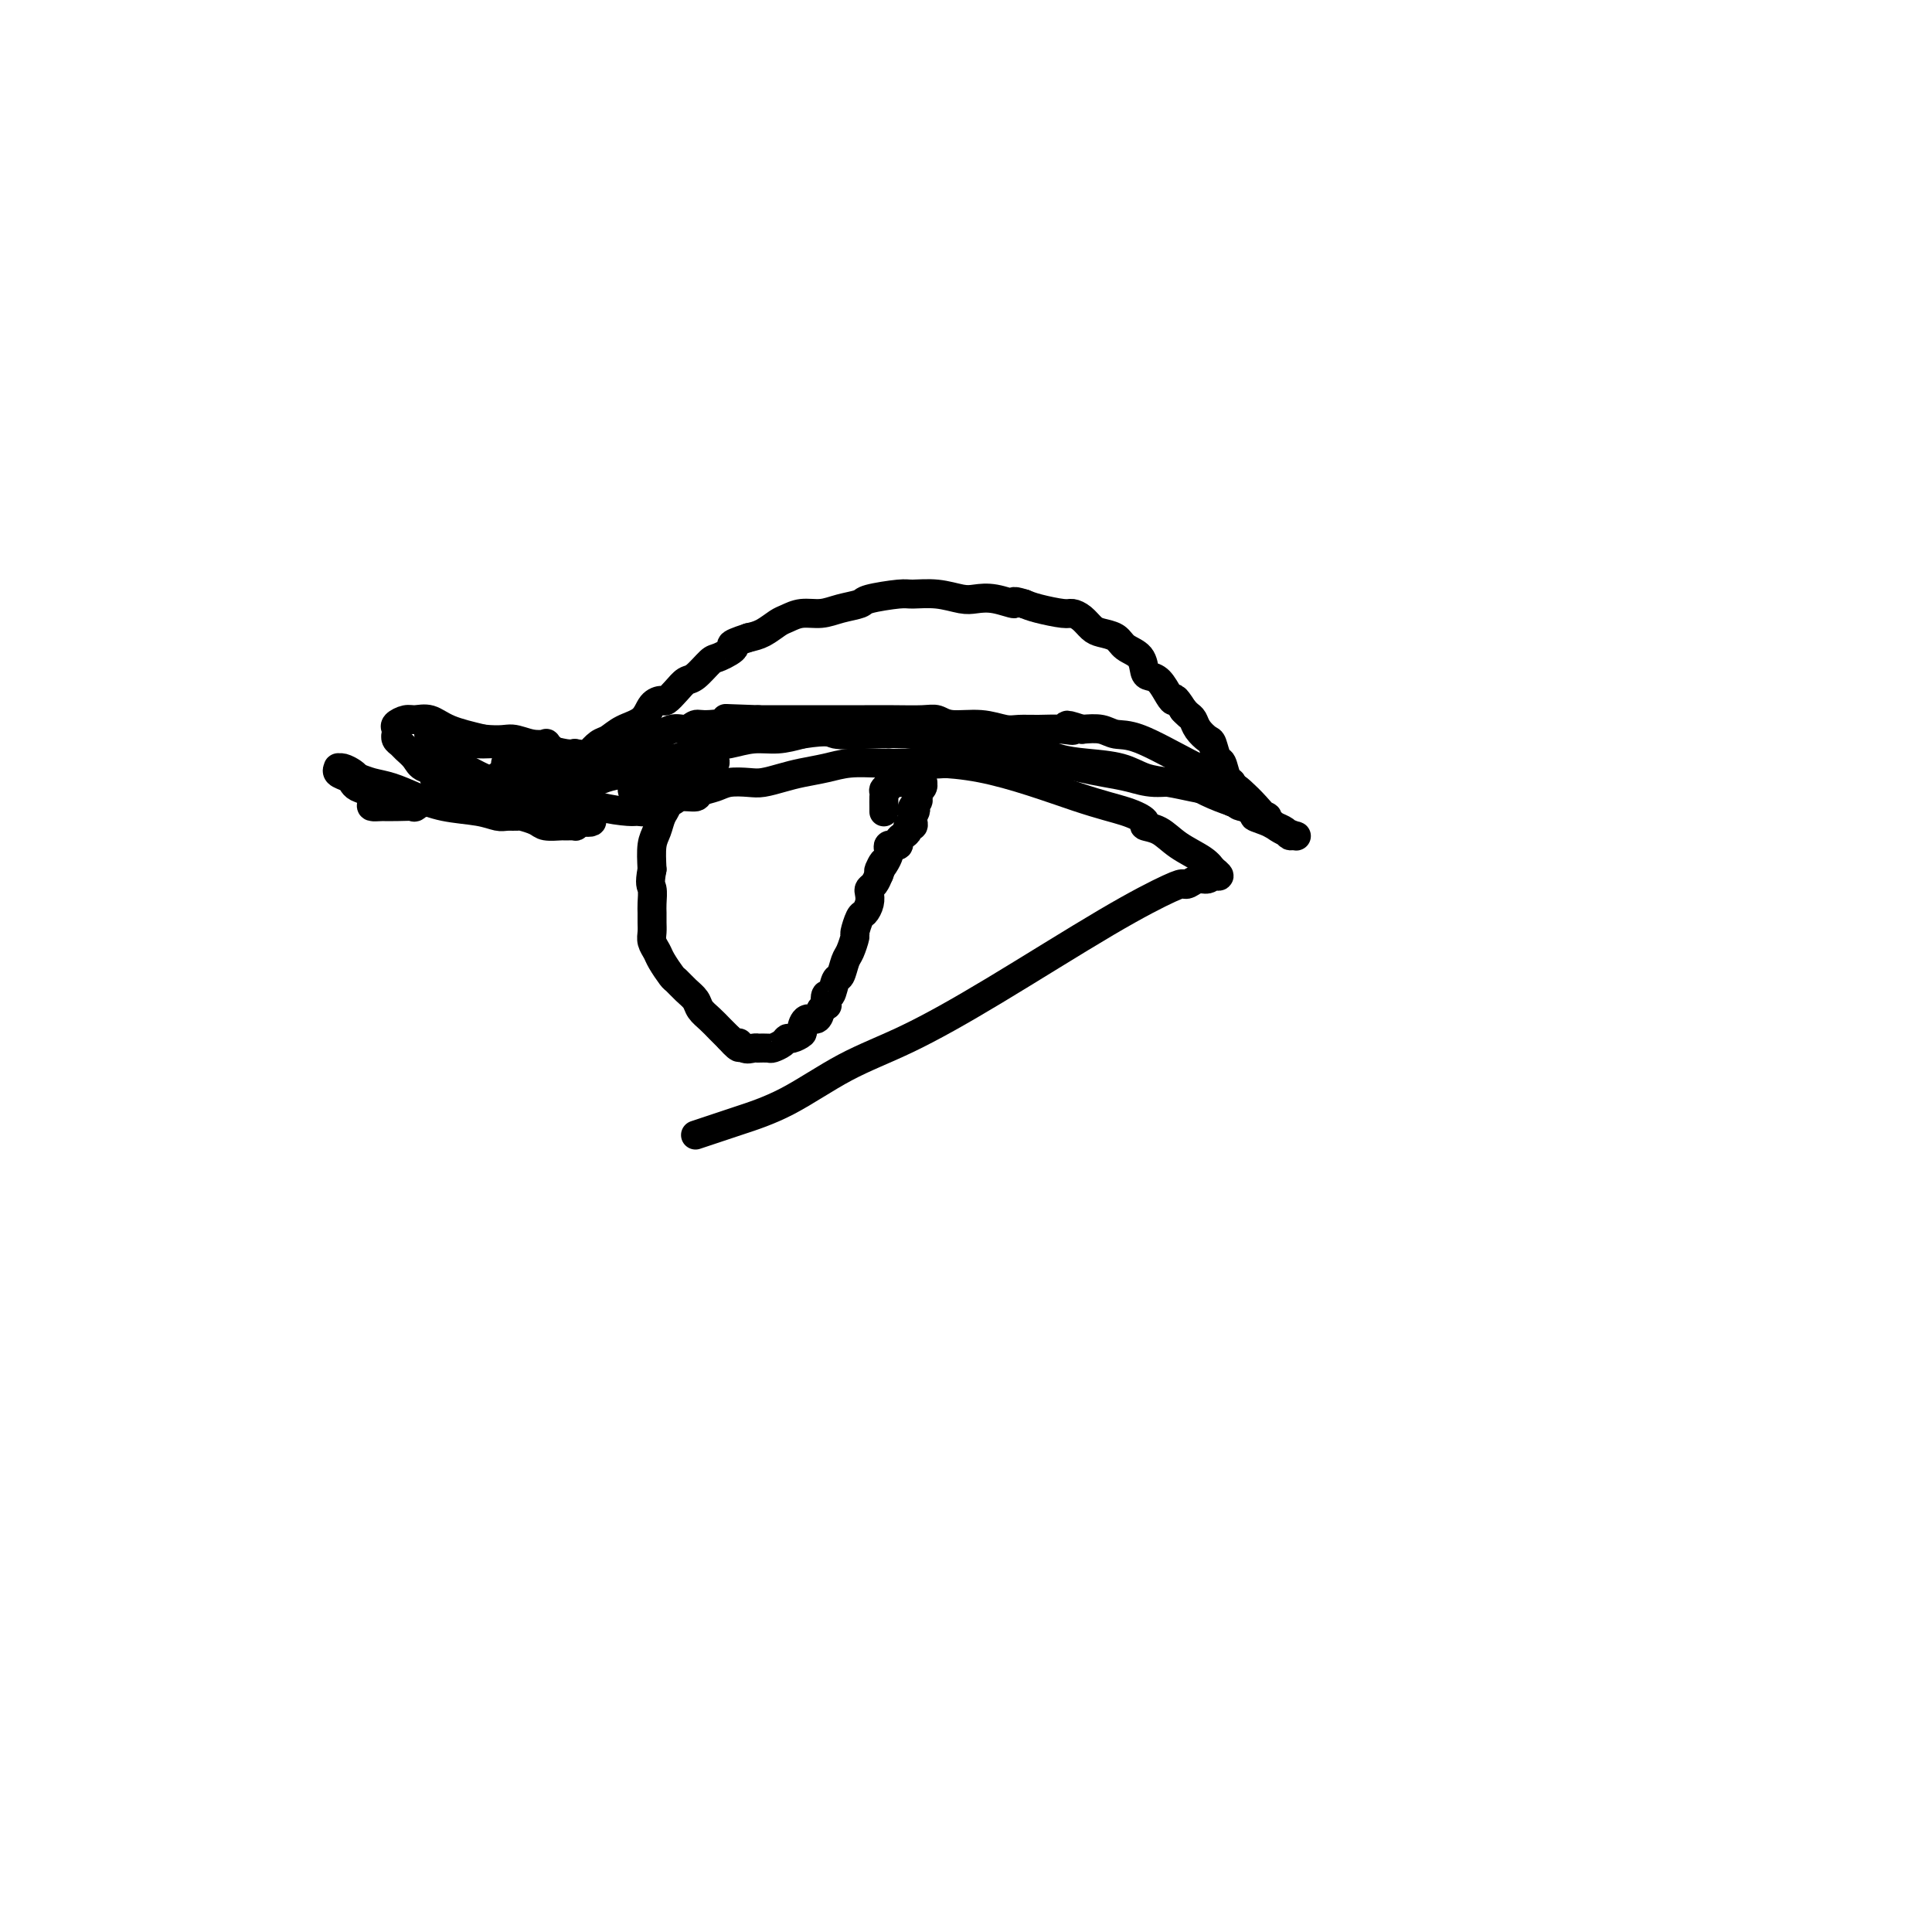 <svg viewBox='0 0 400 400' version='1.1' xmlns='http://www.w3.org/2000/svg' xmlns:xlink='http://www.w3.org/1999/xlink'><g fill='none' stroke='#000000' stroke-width='6' stroke-linecap='round' stroke-linejoin='round'><path d='M112,168c0.142,-0.170 0.284,-0.340 0,0c-0.284,0.340 -0.994,1.189 1,0c1.994,-1.189 6.693,-4.416 10,-6c3.307,-1.584 5.223,-1.523 7,-2c1.777,-0.477 3.415,-1.491 5,-2c1.585,-0.509 3.115,-0.514 5,-1c1.885,-0.486 4.124,-1.453 6,-2c1.876,-0.547 3.389,-0.672 5,-1c1.611,-0.328 3.318,-0.857 5,-1c1.682,-0.143 3.338,0.102 5,0c1.662,-0.102 3.331,-0.551 5,-1'/><path d='M166,152c6.092,-0.932 5.821,-0.260 7,0c1.179,0.260 3.808,0.110 7,0c3.192,-0.110 6.947,-0.181 10,0c3.053,0.181 5.405,0.612 8,1c2.595,0.388 5.432,0.733 8,1c2.568,0.267 4.867,0.457 7,1c2.133,0.543 4.099,1.441 6,2c1.901,0.559 3.736,0.780 6,1c2.264,0.220 4.959,0.440 7,1c2.041,0.560 3.430,1.459 5,2c1.570,0.541 3.320,0.723 5,1c1.680,0.277 3.290,0.649 5,1c1.710,0.351 3.520,0.682 5,1c1.480,0.318 2.629,0.624 3,1c0.371,0.376 -0.037,0.822 0,1c0.037,0.178 0.518,0.089 1,0'/><path d='M256,166c6.882,1.976 2.586,1.416 1,1c-1.586,-0.416 -0.463,-0.690 0,-1c0.463,-0.310 0.265,-0.658 0,-1c-0.265,-0.342 -0.596,-0.677 -1,-1c-0.404,-0.323 -0.882,-0.634 -1,-1c-0.118,-0.366 0.123,-0.788 0,-1c-0.123,-0.212 -0.609,-0.213 -1,-1c-0.391,-0.787 -0.686,-2.360 -1,-3c-0.314,-0.640 -0.647,-0.346 -1,-1c-0.353,-0.654 -0.724,-2.255 -1,-3c-0.276,-0.745 -0.455,-0.633 -1,-1c-0.545,-0.367 -1.455,-1.212 -2,-2c-0.545,-0.788 -0.724,-1.520 -1,-2c-0.276,-0.480 -0.650,-0.709 -1,-1c-0.350,-0.291 -0.675,-0.646 -1,-1'/><path d='M245,147c-2.119,-3.376 -1.916,-2.317 -2,-2c-0.084,0.317 -0.454,-0.107 -1,-1c-0.546,-0.893 -1.266,-2.255 -2,-3c-0.734,-0.745 -1.480,-0.872 -2,-1c-0.520,-0.128 -0.815,-0.258 -1,-1c-0.185,-0.742 -0.262,-2.096 -1,-3c-0.738,-0.904 -2.137,-1.359 -3,-2c-0.863,-0.641 -1.191,-1.468 -2,-2c-0.809,-0.532 -2.101,-0.769 -3,-1c-0.899,-0.231 -1.406,-0.457 -2,-1c-0.594,-0.543 -1.275,-1.402 -2,-2c-0.725,-0.598 -1.493,-0.933 -2,-1c-0.507,-0.067 -0.752,0.136 -2,0c-1.248,-0.136 -3.499,-0.610 -5,-1c-1.501,-0.390 -2.250,-0.695 -3,-1'/><path d='M212,125c-3.206,-1.023 -1.721,-0.082 -2,0c-0.279,0.082 -2.323,-0.696 -4,-1c-1.677,-0.304 -2.987,-0.135 -4,0c-1.013,0.135 -1.729,0.235 -3,0c-1.271,-0.235 -3.098,-0.806 -5,-1c-1.902,-0.194 -3.881,-0.011 -5,0c-1.119,0.011 -1.380,-0.151 -3,0c-1.620,0.151 -4.600,0.614 -6,1c-1.400,0.386 -1.218,0.695 -2,1c-0.782,0.305 -2.526,0.605 -4,1c-1.474,0.395 -2.677,0.883 -4,1c-1.323,0.117 -2.766,-0.137 -4,0c-1.234,0.137 -2.259,0.666 -3,1c-0.741,0.334 -1.200,0.475 -2,1c-0.800,0.525 -1.943,1.436 -3,2c-1.057,0.564 -2.029,0.782 -3,1'/><path d='M155,132c-5.314,1.728 -3.101,1.547 -3,2c0.101,0.453 -1.912,1.538 -3,2c-1.088,0.462 -1.251,0.299 -2,1c-0.749,0.701 -2.084,2.264 -3,3c-0.916,0.736 -1.415,0.643 -2,1c-0.585,0.357 -1.257,1.163 -2,2c-0.743,0.837 -1.556,1.704 -2,2c-0.444,0.296 -0.517,0.020 -1,0c-0.483,-0.020 -1.375,0.217 -2,1c-0.625,0.783 -0.983,2.111 -2,3c-1.017,0.889 -2.691,1.337 -4,2c-1.309,0.663 -2.251,1.539 -3,2c-0.749,0.461 -1.304,0.505 -2,1c-0.696,0.495 -1.534,1.441 -2,2c-0.466,0.559 -0.562,0.731 -1,1c-0.438,0.269 -1.219,0.634 -2,1'/><path d='M119,158c-5.913,4.144 -2.695,1.503 -2,1c0.695,-0.503 -1.132,1.133 -2,2c-0.868,0.867 -0.778,0.964 -1,1c-0.222,0.036 -0.756,0.010 -1,0c-0.244,-0.010 -0.198,-0.003 0,0c0.198,0.003 0.549,0.001 0,0c-0.549,-0.001 -1.996,-0.000 -3,0c-1.004,0.000 -1.563,0.001 -2,0c-0.437,-0.001 -0.752,-0.002 -1,0c-0.248,0.002 -0.429,0.008 -1,0c-0.571,-0.008 -1.531,-0.030 -2,0c-0.469,0.030 -0.445,0.111 -1,0c-0.555,-0.111 -1.688,-0.415 -3,-1c-1.312,-0.585 -2.803,-1.453 -4,-2c-1.197,-0.547 -2.098,-0.774 -3,-1'/><path d='M93,158c-3.078,-1.085 -2.274,-1.797 -2,-2c0.274,-0.203 0.017,0.103 0,0c-0.017,-0.103 0.205,-0.615 0,-1c-0.205,-0.385 -0.839,-0.643 -1,-1c-0.161,-0.357 0.151,-0.813 0,-1c-0.151,-0.187 -0.763,-0.103 -1,0c-0.237,0.103 -0.098,0.227 0,0c0.098,-0.227 0.153,-0.803 0,-1c-0.153,-0.197 -0.516,-0.015 0,0c0.516,0.015 1.911,-0.137 3,0c1.089,0.137 1.871,0.562 3,1c1.129,0.438 2.607,0.888 4,1c1.393,0.112 2.703,-0.114 5,0c2.297,0.114 5.580,0.569 8,1c2.420,0.431 3.977,0.837 5,1c1.023,0.163 1.511,0.081 2,0'/><path d='M119,156c5.137,0.686 3.481,0.902 3,1c-0.481,0.098 0.213,0.079 1,0c0.787,-0.079 1.667,-0.217 2,0c0.333,0.217 0.117,0.790 1,1c0.883,0.210 2.863,0.056 4,0c1.137,-0.056 1.432,-0.014 2,0c0.568,0.014 1.410,-0.000 2,0c0.590,0.000 0.928,0.014 1,0c0.072,-0.014 -0.123,-0.056 0,0c0.123,0.056 0.563,0.211 1,0c0.437,-0.211 0.871,-0.789 1,-1c0.129,-0.211 -0.048,-0.057 0,0c0.048,0.057 0.321,0.015 0,0c-0.321,-0.015 -1.234,-0.004 -2,0c-0.766,0.004 -1.383,0.002 -2,0'/><path d='M133,157c-1.095,-0.061 -1.834,-0.213 -3,0c-1.166,0.213 -2.759,0.793 -4,1c-1.241,0.207 -2.129,0.042 -4,0c-1.871,-0.042 -4.725,0.041 -7,0c-2.275,-0.041 -3.970,-0.205 -5,0c-1.030,0.205 -1.396,0.781 -2,1c-0.604,0.219 -1.445,0.082 -2,0c-0.555,-0.082 -0.824,-0.110 -1,0c-0.176,0.110 -0.258,0.358 -1,1c-0.742,0.642 -2.143,1.679 -3,2c-0.857,0.321 -1.170,-0.072 -2,0c-0.830,0.072 -2.175,0.611 -3,1c-0.825,0.389 -1.128,0.630 -2,1c-0.872,0.370 -2.312,0.869 -3,1c-0.688,0.131 -0.625,-0.105 -1,0c-0.375,0.105 -1.187,0.553 -2,1'/><path d='M88,166c-3.654,1.463 -1.787,1.122 -2,1c-0.213,-0.122 -2.504,-0.025 -4,0c-1.496,0.025 -2.197,-0.021 -3,0c-0.803,0.021 -1.707,0.108 -2,0c-0.293,-0.108 0.025,-0.410 0,-1c-0.025,-0.590 -0.392,-1.467 -1,-2c-0.608,-0.533 -1.455,-0.721 -2,-1c-0.545,-0.279 -0.788,-0.649 -1,-1c-0.212,-0.351 -0.395,-0.683 -1,-1c-0.605,-0.317 -1.634,-0.618 -2,-1c-0.366,-0.382 -0.071,-0.846 0,-1c0.071,-0.154 -0.084,-0.000 0,0c0.084,0.000 0.407,-0.154 1,0c0.593,0.154 1.455,0.615 2,1c0.545,0.385 0.772,0.692 1,1'/><path d='M74,161c1.118,0.345 1.912,0.708 3,1c1.088,0.292 2.469,0.513 4,1c1.531,0.487 3.211,1.241 5,2c1.789,0.759 3.688,1.524 6,2c2.312,0.476 5.037,0.663 7,1c1.963,0.337 3.163,0.825 4,1c0.837,0.175 1.311,0.037 2,0c0.689,-0.037 1.593,0.029 2,0c0.407,-0.029 0.317,-0.151 1,0c0.683,0.151 2.138,0.576 3,1c0.862,0.424 1.131,0.846 2,1c0.869,0.154 2.338,0.038 3,0c0.662,-0.038 0.518,0.000 1,0c0.482,-0.000 1.591,-0.038 2,0c0.409,0.038 0.117,0.154 0,0c-0.117,-0.154 -0.058,-0.577 0,-1'/><path d='M119,170c6.959,0.983 1.858,-1.060 0,-2c-1.858,-0.940 -0.471,-0.777 0,-1c0.471,-0.223 0.028,-0.830 0,-1c-0.028,-0.170 0.361,0.098 0,0c-0.361,-0.098 -1.471,-0.562 -2,-1c-0.529,-0.438 -0.478,-0.849 -1,-1c-0.522,-0.151 -1.616,-0.040 -3,0c-1.384,0.040 -3.057,0.011 -4,0c-0.943,-0.011 -1.157,-0.002 -2,0c-0.843,0.002 -2.314,-0.002 -3,0c-0.686,0.002 -0.588,0.011 -1,0c-0.412,-0.011 -1.334,-0.042 -2,0c-0.666,0.042 -1.075,0.155 -2,0c-0.925,-0.155 -2.364,-0.580 -3,-1c-0.636,-0.420 -0.467,-0.834 -1,-1c-0.533,-0.166 -1.766,-0.083 -3,0'/><path d='M92,162c-3.937,-0.881 -1.278,-1.584 -1,-2c0.278,-0.416 -1.824,-0.545 -3,-1c-1.176,-0.455 -1.425,-1.236 -2,-2c-0.575,-0.764 -1.475,-1.510 -2,-2c-0.525,-0.490 -0.676,-0.723 -1,-1c-0.324,-0.277 -0.820,-0.599 -1,-1c-0.180,-0.401 -0.042,-0.882 0,-1c0.042,-0.118 -0.012,0.126 0,0c0.012,-0.126 0.089,-0.624 0,-1c-0.089,-0.376 -0.344,-0.631 0,-1c0.344,-0.369 1.285,-0.853 2,-1c0.715,-0.147 1.202,0.043 2,0c0.798,-0.043 1.907,-0.319 3,0c1.093,0.319 2.169,1.234 4,2c1.831,0.766 4.415,1.383 7,2'/><path d='M100,153c3.951,0.404 4.828,-0.085 6,0c1.172,0.085 2.639,0.745 4,1c1.361,0.255 2.616,0.107 3,0c0.384,-0.107 -0.103,-0.172 0,0c0.103,0.172 0.797,0.581 1,1c0.203,0.419 -0.085,0.848 0,1c0.085,0.152 0.545,0.026 1,0c0.455,-0.026 0.907,0.049 1,0c0.093,-0.049 -0.173,-0.223 0,0c0.173,0.223 0.786,0.844 1,1c0.214,0.156 0.030,-0.154 0,0c-0.030,0.154 0.094,0.773 0,1c-0.094,0.227 -0.407,0.061 -1,0c-0.593,-0.061 -1.467,-0.016 -3,0c-1.533,0.016 -3.724,0.005 -5,0c-1.276,-0.005 -1.638,-0.002 -2,0'/><path d='M106,158c-1.934,0.013 -1.270,0.045 -1,0c0.270,-0.045 0.146,-0.165 0,0c-0.146,0.165 -0.313,0.617 0,1c0.313,0.383 1.105,0.698 2,1c0.895,0.302 1.893,0.591 3,1c1.107,0.409 2.324,0.939 3,1c0.676,0.061 0.811,-0.348 1,0c0.189,0.348 0.431,1.452 1,2c0.569,0.548 1.465,0.540 3,1c1.535,0.460 3.707,1.387 6,2c2.293,0.613 4.705,0.910 6,1c1.295,0.090 1.471,-0.028 2,0c0.529,0.028 1.410,0.203 2,0c0.590,-0.203 0.890,-0.786 1,-1c0.110,-0.214 0.032,-0.061 0,0c-0.032,0.061 -0.016,0.031 0,0'/><path d='M135,167c1.895,-0.222 1.132,-0.777 1,-1c-0.132,-0.223 0.369,-0.115 1,0c0.631,0.115 1.394,0.238 2,0c0.606,-0.238 1.056,-0.838 2,-1c0.944,-0.162 2.381,0.114 3,0c0.619,-0.114 0.419,-0.618 1,-1c0.581,-0.382 1.944,-0.641 3,-1c1.056,-0.359 1.807,-0.817 3,-1c1.193,-0.183 2.828,-0.090 4,0c1.172,0.090 1.879,0.178 3,0c1.121,-0.178 2.654,-0.622 4,-1c1.346,-0.378 2.504,-0.690 4,-1c1.496,-0.310 3.329,-0.619 5,-1c1.671,-0.381 3.181,-0.833 5,-1c1.819,-0.167 3.948,-0.048 6,0c2.052,0.048 4.026,0.024 6,0'/><path d='M188,158c9.119,-1.392 5.418,-0.373 5,0c-0.418,0.373 2.449,0.100 4,0c1.551,-0.100 1.786,-0.028 3,0c1.214,0.028 3.408,0.010 5,0c1.592,-0.010 2.581,-0.014 4,0c1.419,0.014 3.267,0.045 5,0c1.733,-0.045 3.350,-0.166 5,0c1.650,0.166 3.333,0.617 5,1c1.667,0.383 3.319,0.697 5,1c1.681,0.303 3.391,0.596 5,1c1.609,0.404 3.117,0.920 5,1c1.883,0.080 4.140,-0.277 6,0c1.860,0.277 3.323,1.188 5,2c1.677,0.812 3.567,1.526 5,2c1.433,0.474 2.409,0.707 3,1c0.591,0.293 0.795,0.647 1,1'/><path d='M259,168c6.318,1.726 2.113,1.041 1,1c-1.113,-0.041 0.868,0.563 2,1c1.132,0.437 1.417,0.707 2,1c0.583,0.293 1.465,0.610 2,1c0.535,0.390 0.723,0.852 1,1c0.277,0.148 0.643,-0.019 1,0c0.357,0.019 0.707,0.225 0,0c-0.707,-0.225 -2.470,-0.879 -4,-2c-1.530,-1.121 -2.828,-2.707 -4,-4c-1.172,-1.293 -2.218,-2.293 -3,-3c-0.782,-0.707 -1.300,-1.121 -3,-2c-1.700,-0.879 -4.583,-2.222 -8,-4c-3.417,-1.778 -7.370,-3.992 -10,-5c-2.630,-1.008 -3.939,-0.810 -5,-1c-1.061,-0.190 -1.875,-0.769 -3,-1c-1.125,-0.231 -2.563,-0.116 -4,0'/><path d='M224,151c-5.039,-1.701 -2.636,-0.455 -2,0c0.636,0.455 -0.494,0.118 -2,0c-1.506,-0.118 -3.386,-0.016 -5,0c-1.614,0.016 -2.960,-0.052 -4,0c-1.040,0.052 -1.774,0.224 -3,0c-1.226,-0.224 -2.945,-0.845 -5,-1c-2.055,-0.155 -4.447,0.155 -6,0c-1.553,-0.155 -2.267,-0.773 -3,-1c-0.733,-0.227 -1.485,-0.061 -3,0c-1.515,0.061 -3.795,0.016 -6,0c-2.205,-0.016 -4.336,-0.004 -6,0c-1.664,0.004 -2.860,0.001 -4,0c-1.140,-0.001 -2.223,-0.000 -4,0c-1.777,0.000 -4.248,0.000 -6,0c-1.752,-0.000 -2.786,-0.000 -4,0c-1.214,0.000 -2.607,0.000 -4,0'/><path d='M157,149c-11.237,-0.375 -5.828,-0.313 -5,0c0.828,0.313 -2.925,0.876 -5,1c-2.075,0.124 -2.471,-0.192 -3,0c-0.529,0.192 -1.189,0.892 -2,1c-0.811,0.108 -1.772,-0.374 -3,0c-1.228,0.374 -2.721,1.606 -4,2c-1.279,0.394 -2.343,-0.049 -3,0c-0.657,0.049 -0.908,0.591 -1,1c-0.092,0.409 -0.024,0.687 0,1c0.024,0.313 0.006,0.662 0,1c-0.006,0.338 0.001,0.664 0,1c-0.001,0.336 -0.011,0.681 0,1c0.011,0.319 0.044,0.611 0,1c-0.044,0.389 -0.166,0.874 0,1c0.166,0.126 0.619,-0.107 1,0c0.381,0.107 0.691,0.553 1,1'/><path d='M133,161c0.580,1.464 1.529,1.124 2,1c0.471,-0.124 0.463,-0.033 1,0c0.537,0.033 1.617,0.009 2,0c0.383,-0.009 0.068,-0.003 0,0c-0.068,0.003 0.111,0.004 0,0c-0.111,-0.004 -0.513,-0.012 -1,0c-0.487,0.012 -1.058,0.042 -2,0c-0.942,-0.042 -2.254,-0.158 -3,0c-0.746,0.158 -0.928,0.590 -1,1c-0.072,0.410 -0.036,0.798 0,1c0.036,0.202 0.071,0.219 0,0c-0.071,-0.219 -0.250,-0.674 0,-1c0.250,-0.326 0.929,-0.522 2,-1c1.071,-0.478 2.536,-1.239 4,-2'/><path d='M137,160c1.100,-0.321 1.850,-0.624 3,-1c1.150,-0.376 2.699,-0.826 4,-1c1.301,-0.174 2.354,-0.072 3,0c0.646,0.072 0.884,0.113 1,0c0.116,-0.113 0.109,-0.381 0,0c-0.109,0.381 -0.319,1.412 -1,2c-0.681,0.588 -1.833,0.734 -3,1c-1.167,0.266 -2.350,0.652 -3,1c-0.650,0.348 -0.766,0.659 -1,1c-0.234,0.341 -0.587,0.714 -1,1c-0.413,0.286 -0.885,0.487 -1,1c-0.115,0.513 0.127,1.339 0,2c-0.127,0.661 -0.622,1.157 -1,2c-0.378,0.843 -0.640,2.035 -1,3c-0.360,0.965 -0.817,1.704 -1,3c-0.183,1.296 -0.091,3.148 0,5'/><path d='M135,180c-0.619,3.225 -0.166,3.287 0,4c0.166,0.713 0.043,2.078 0,3c-0.043,0.922 -0.008,1.402 0,2c0.008,0.598 -0.010,1.314 0,2c0.010,0.686 0.048,1.343 0,2c-0.048,0.657 -0.182,1.313 0,2c0.182,0.687 0.681,1.405 1,2c0.319,0.595 0.456,1.065 1,2c0.544,0.935 1.493,2.333 2,3c0.507,0.667 0.573,0.601 1,1c0.427,0.399 1.217,1.262 2,2c0.783,0.738 1.561,1.353 2,2c0.439,0.647 0.540,1.328 1,2c0.460,0.672 1.278,1.335 2,2c0.722,0.665 1.349,1.333 2,2c0.651,0.667 1.325,1.334 2,2'/><path d='M151,215c2.896,3.260 2.135,1.409 2,1c-0.135,-0.409 0.354,0.622 1,1c0.646,0.378 1.448,0.101 2,0c0.552,-0.101 0.854,-0.026 1,0c0.146,0.026 0.137,0.004 0,0c-0.137,-0.004 -0.401,0.009 0,0c0.401,-0.009 1.468,-0.040 2,0c0.532,0.040 0.528,0.151 1,0c0.472,-0.151 1.418,-0.564 2,-1c0.582,-0.436 0.799,-0.895 1,-1c0.201,-0.105 0.386,0.145 1,0c0.614,-0.145 1.656,-0.685 2,-1c0.344,-0.315 -0.011,-0.404 0,-1c0.011,-0.596 0.388,-1.699 1,-2c0.612,-0.301 1.461,0.200 2,0c0.539,-0.200 0.770,-1.100 1,-2'/><path d='M170,209c1.786,-1.330 1.252,-0.655 1,-1c-0.252,-0.345 -0.222,-1.710 0,-2c0.222,-0.290 0.637,0.496 1,0c0.363,-0.496 0.676,-2.273 1,-3c0.324,-0.727 0.660,-0.402 1,-1c0.340,-0.598 0.682,-2.118 1,-3c0.318,-0.882 0.610,-1.124 1,-2c0.390,-0.876 0.879,-2.384 1,-3c0.121,-0.616 -0.125,-0.340 0,-1c0.125,-0.660 0.621,-2.257 1,-3c0.379,-0.743 0.640,-0.632 1,-1c0.360,-0.368 0.817,-1.215 1,-2c0.183,-0.785 0.090,-1.509 0,-2c-0.090,-0.491 -0.178,-0.747 0,-1c0.178,-0.253 0.622,-0.501 1,-1c0.378,-0.499 0.689,-1.250 1,-2'/><path d='M182,181c1.812,-4.527 0.341,-1.844 0,-1c-0.341,0.844 0.449,-0.152 1,-1c0.551,-0.848 0.865,-1.548 1,-2c0.135,-0.452 0.093,-0.656 0,-1c-0.093,-0.344 -0.236,-0.827 0,-1c0.236,-0.173 0.850,-0.035 1,0c0.150,0.035 -0.166,-0.032 0,0c0.166,0.032 0.814,0.162 1,0c0.186,-0.162 -0.090,-0.617 0,-1c0.090,-0.383 0.546,-0.694 1,-1c0.454,-0.306 0.906,-0.608 1,-1c0.094,-0.392 -0.171,-0.876 0,-1c0.171,-0.124 0.778,0.111 1,0c0.222,-0.111 0.060,-0.568 0,-1c-0.060,-0.432 -0.017,-0.838 0,-1c0.017,-0.162 0.009,-0.081 0,0'/><path d='M189,169c1.099,-2.035 0.346,-1.123 0,-1c-0.346,0.123 -0.285,-0.544 0,-1c0.285,-0.456 0.794,-0.700 1,-1c0.206,-0.300 0.107,-0.655 0,-1c-0.107,-0.345 -0.224,-0.681 0,-1c0.224,-0.319 0.789,-0.621 1,-1c0.211,-0.379 0.067,-0.834 0,-1c-0.067,-0.166 -0.058,-0.045 0,0c0.058,0.045 0.167,0.012 0,0c-0.167,-0.012 -0.608,-0.003 -1,0c-0.392,0.003 -0.736,0.000 -1,0c-0.264,-0.000 -0.449,0.003 -1,0c-0.551,-0.003 -1.467,-0.011 -2,0c-0.533,0.011 -0.682,0.041 -1,0c-0.318,-0.041 -0.805,-0.155 -1,0c-0.195,0.155 -0.097,0.577 0,1'/><path d='M184,163c-1.309,0.198 -1.083,0.693 -1,1c0.083,0.307 0.022,0.426 0,1c-0.022,0.574 -0.006,1.604 0,2c0.006,0.396 0.002,0.159 0,0c-0.002,-0.159 -0.000,-0.238 0,0c0.000,0.238 0.000,0.795 0,1c-0.000,0.205 -0.000,0.059 0,0c0.000,-0.059 0.000,-0.029 0,0'/><path d='M184,158c0.003,-0.013 0.005,-0.026 0,0c-0.005,0.026 -0.018,0.091 3,0c3.018,-0.091 9.065,-0.336 16,1c6.935,1.336 14.756,4.254 20,6c5.244,1.746 7.909,2.319 10,3c2.091,0.681 3.607,1.470 4,2c0.393,0.530 -0.336,0.801 0,1c0.336,0.199 1.736,0.327 3,1c1.264,0.673 2.390,1.892 4,3c1.610,1.108 3.703,2.106 5,3c1.297,0.894 1.799,1.684 2,2c0.201,0.316 0.100,0.158 0,0'/><path d='M251,180c2.775,2.100 0.712,1.351 0,1c-0.712,-0.351 -0.075,-0.304 0,0c0.075,0.304 -0.414,0.866 -1,1c-0.586,0.134 -1.269,-0.160 -2,0c-0.731,0.160 -1.510,0.773 -2,1c-0.490,0.227 -0.692,0.069 -1,0c-0.308,-0.069 -0.723,-0.048 -3,1c-2.277,1.048 -6.415,3.123 -13,7c-6.585,3.877 -15.618,9.556 -23,14c-7.382,4.444 -13.115,7.653 -18,10c-4.885,2.347 -8.922,3.833 -13,6c-4.078,2.167 -8.196,5.014 -12,7c-3.804,1.986 -7.293,3.112 -10,4c-2.707,0.888 -4.630,1.540 -6,2c-1.370,0.460 -2.185,0.730 -3,1'/></g>
</svg>